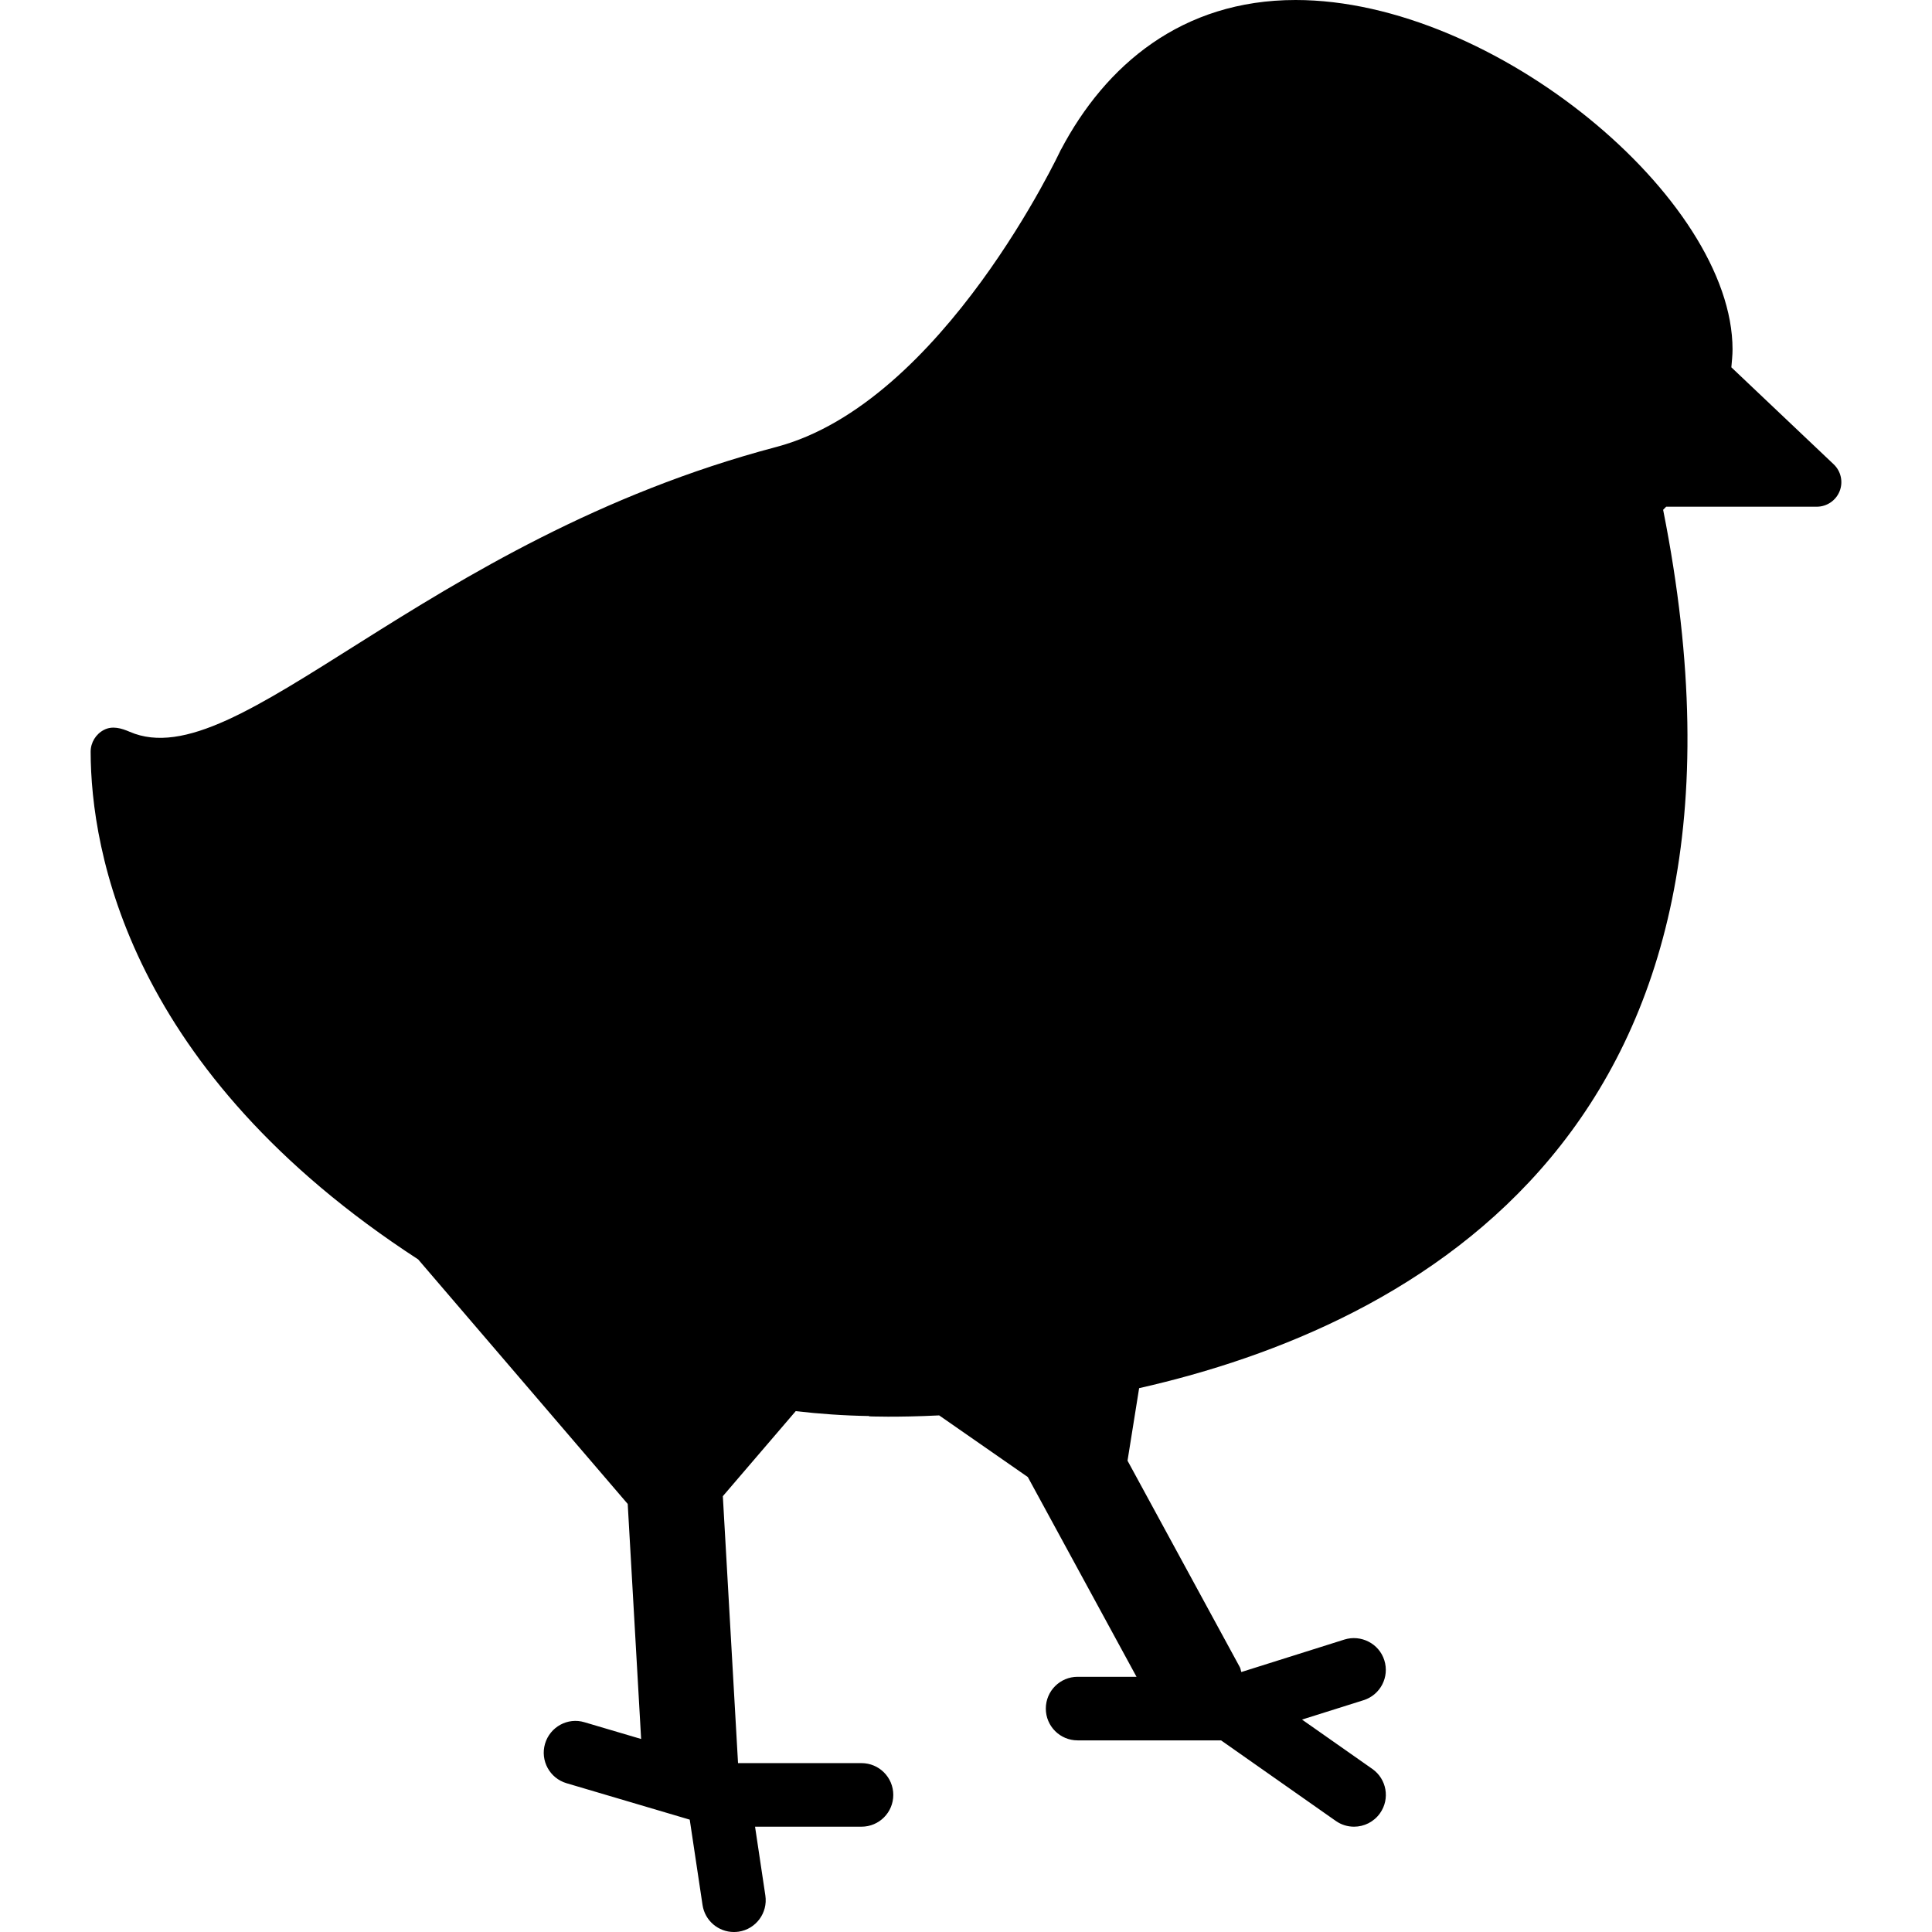 <?xml version="1.0"?>
<svg xmlns="http://www.w3.org/2000/svg" xmlns:xlink="http://www.w3.org/1999/xlink" xmlns:svgjs="http://svgjs.com/svgjs" version="1.1" width="512" height="512" x="0" y="0" viewBox="0 0 495.654 495.654" style="enable-background:new 0 0 512 512" xml:space="preserve" class=""><g transform="matrix(-1,0,0,1,495.654,0)">
<path xmlns="http://www.w3.org/2000/svg" d="M388.376,323.098c74.293-48.257,83.975-104.876,84.023-130.237c0-2.371-1.337-4.546-3.439-5.621  c-2.12-1.084-4.402-0.441-6.578,0.502c-27.769,12.042-74.928-49.043-165.898-73.077c-42.74-11.292-73.007-76.291-73.007-76.291  l-0.018,0.007C212.073,16.792,192.516,0,163.261,0C112.249,0,51.172,51.019,51.172,89.629c0,1.553,0.177,3.074,0.305,4.603  l-26.247,24.878c-1.877,1.775-2.483,4.513-1.528,6.913c0.958,2.396,3.282,3.972,5.862,3.972h38.635  c0.256,0.272,0.526,0.527,0.781,0.796l0,0c-31.647,158.709,63.689,209.33,134.432,225.343l2.977,18.604l-28.824,52.992  c-0.208,0.391-0.208,0.822-0.382,1.227l-26.453-8.337c-4.252-1.319-8.887,1.037-10.225,5.327c-1.357,4.301,1.02,8.879,5.319,10.235  l15.799,4.976l-18.03,12.653c-3.693,2.589-4.589,7.669-1.991,11.357c1.594,2.26,4.111,3.469,6.673,3.469  c1.626,0,3.265-0.477,4.686-1.481l29.431-20.664h36.807c4.505,0,8.153-3.644,8.153-8.154c0-4.505-3.648-8.154-8.153-8.154h-15.118  l27.888-51.248l22.743-15.816c11.1,0.549,17.947,0.247,17.947,0.247l0.018-0.086c6.479-0.097,12.738-0.553,18.838-1.252  l18.696,21.818l-3.899,68.482h-31.675c-4.51,0-8.154,3.648-8.154,8.154c0,4.51,3.645,8.154,8.154,8.154h27.31l-2.645,17.657  c-0.667,4.459,2.407,8.607,6.85,9.277c0.415,0.054,0.814,0.085,1.226,0.085c3.969,0,7.441-2.898,8.043-6.944l3.282-21.882  l31.611-9.349c4.315-1.273,6.784-5.811,5.511-10.127c-1.275-4.323-5.829-6.823-10.127-5.51l-14.526,4.291l3.441-60.296  L388.376,323.098z" fill="#000000" data-original="#000000" style="" class=""/>
<g xmlns="http://www.w3.org/2000/svg">
</g>
<g xmlns="http://www.w3.org/2000/svg">
</g>
<g xmlns="http://www.w3.org/2000/svg">
</g>
<g xmlns="http://www.w3.org/2000/svg">
</g>
<g xmlns="http://www.w3.org/2000/svg">
</g>
<g xmlns="http://www.w3.org/2000/svg">
</g>
<g xmlns="http://www.w3.org/2000/svg">
</g>
<g xmlns="http://www.w3.org/2000/svg">
</g>
<g xmlns="http://www.w3.org/2000/svg">
</g>
<g xmlns="http://www.w3.org/2000/svg">
</g>
<g xmlns="http://www.w3.org/2000/svg">
</g>
<g xmlns="http://www.w3.org/2000/svg">
</g>
<g xmlns="http://www.w3.org/2000/svg">
</g>
<g xmlns="http://www.w3.org/2000/svg">
</g>
<g xmlns="http://www.w3.org/2000/svg">
</g>
</g></svg>
